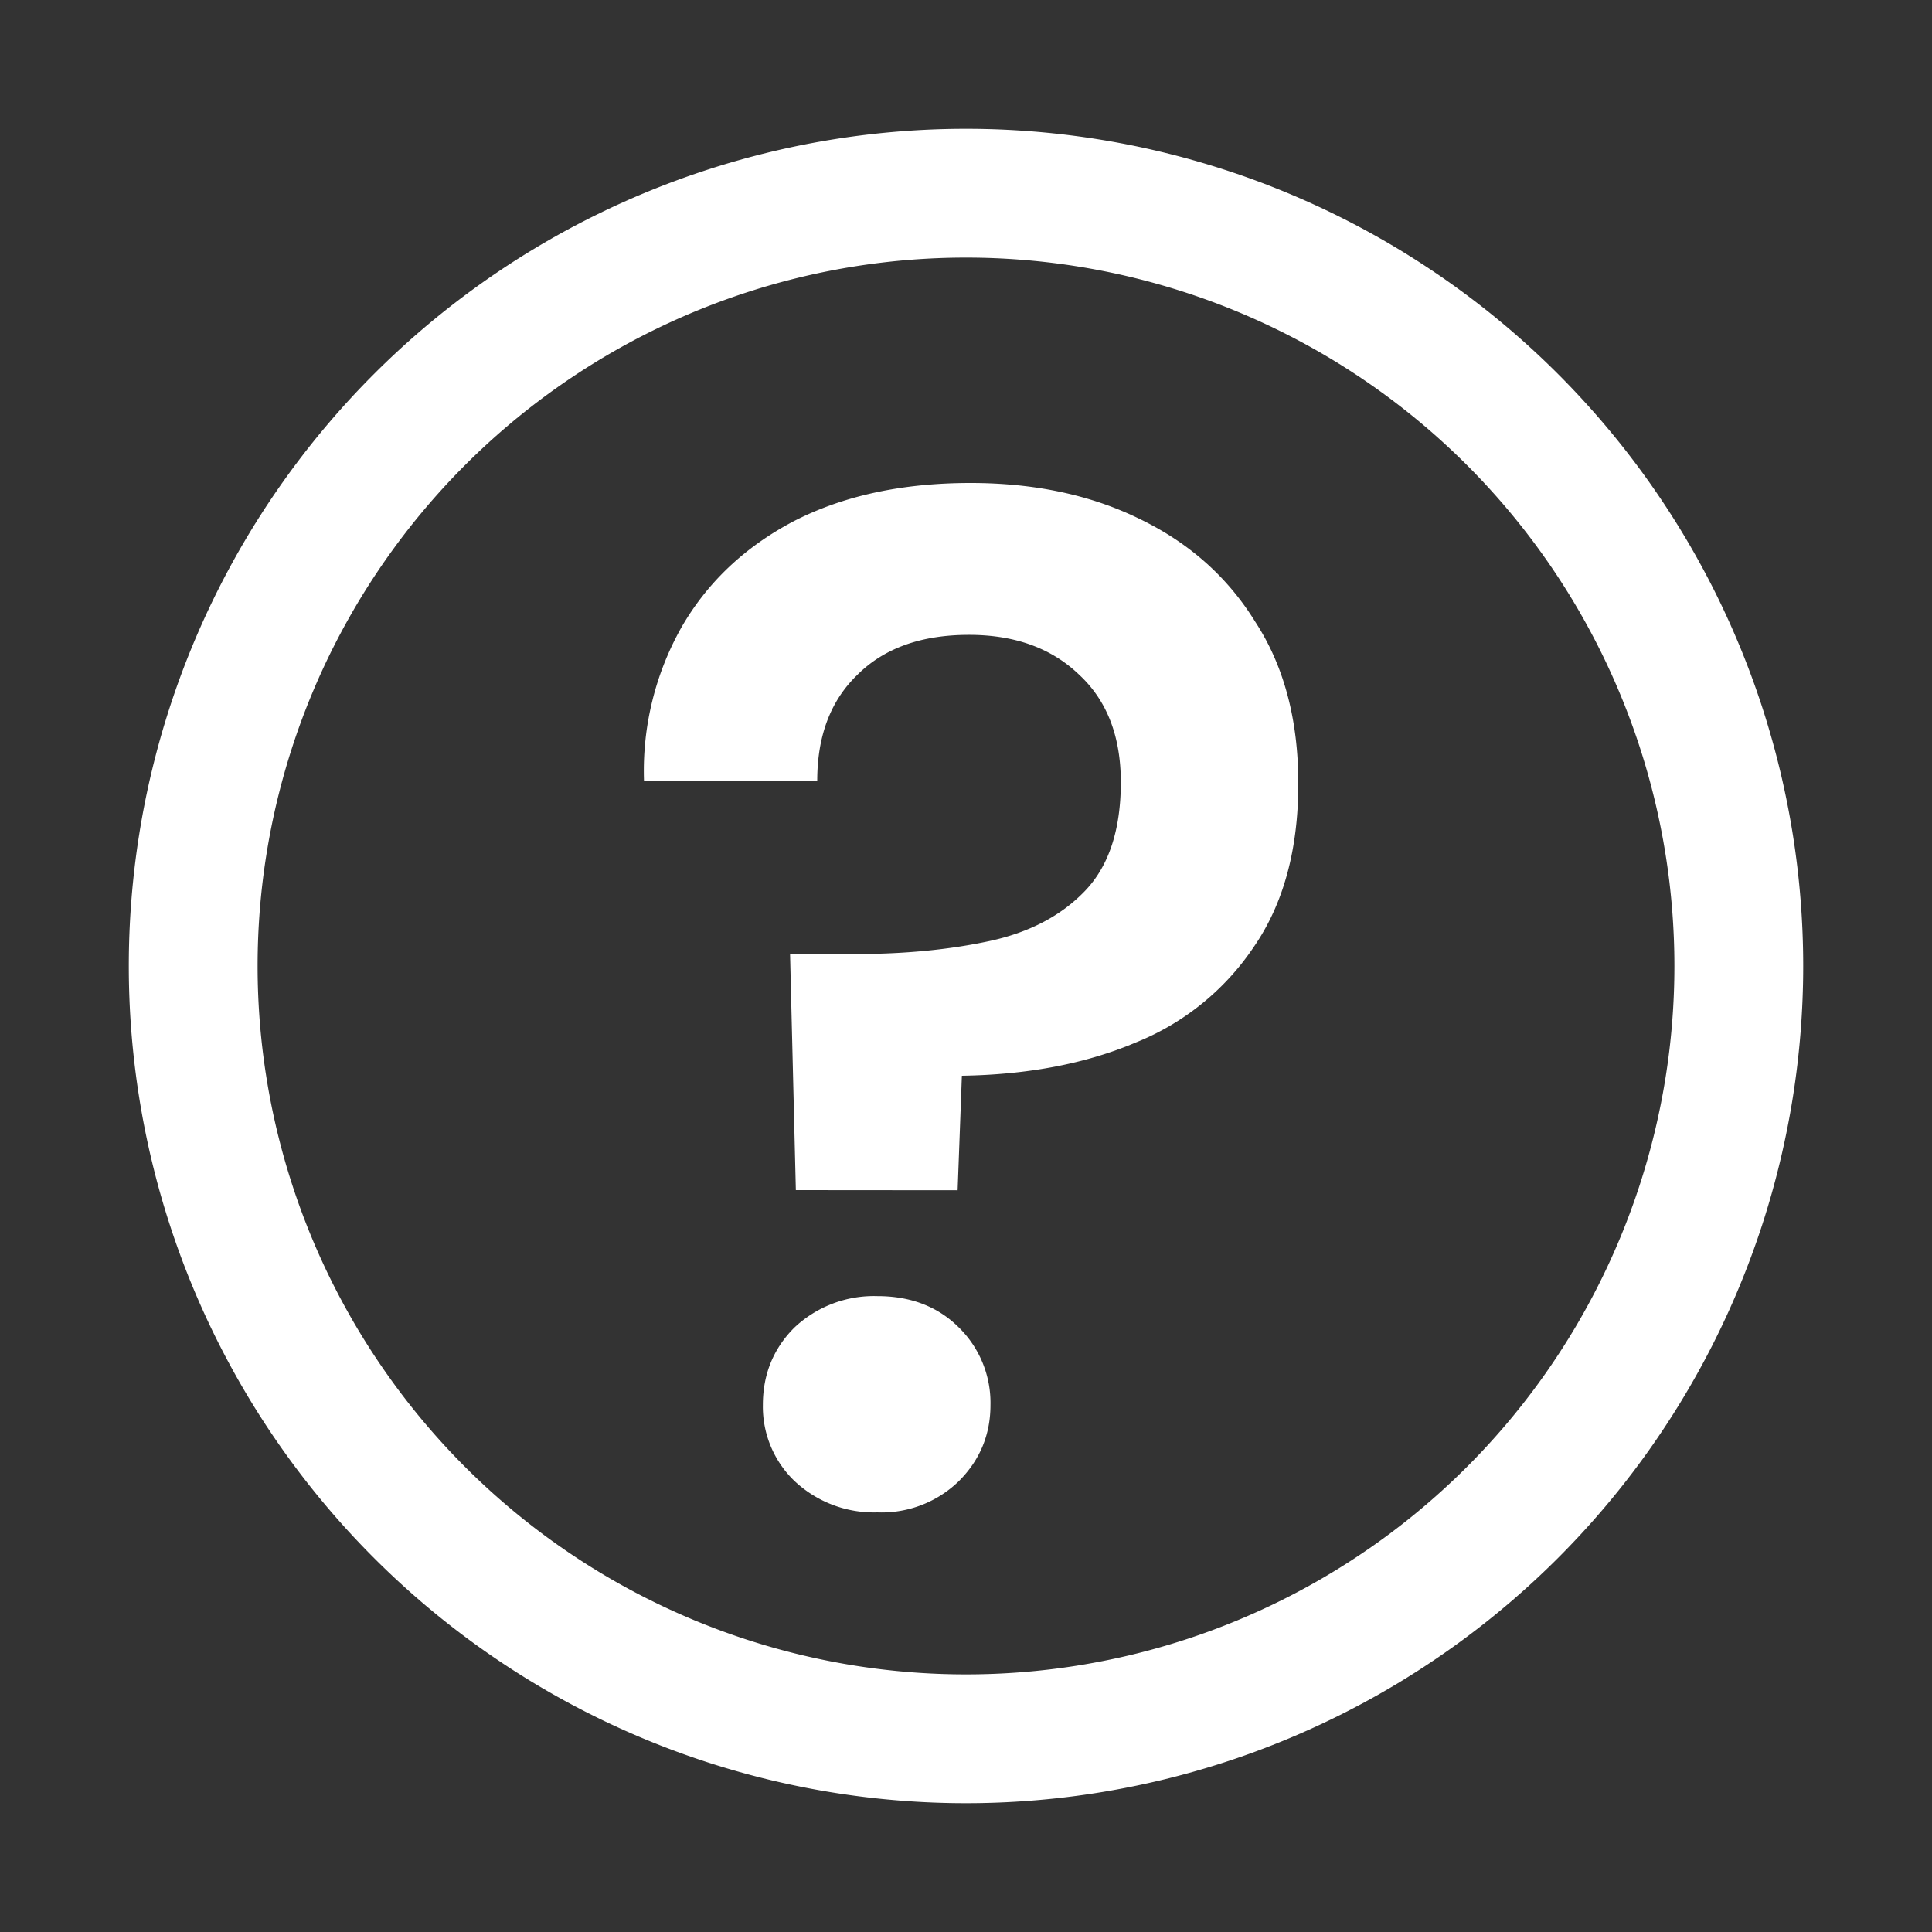 <svg xmlns="http://www.w3.org/2000/svg" width="15" height="15" fill="none"><rect width="100%" height="100%" fill="#333333" stroke="none"/><g clip-path="url(#a)"><mask id="b" width="15" height="15" x="0" y="0" maskUnits="userSpaceOnUse" style="mask-type:luminance"><path fill="#fff" d="M15 0H0v15h15z"/></mask><g mask="url(#b)"><path stroke="#fff" d="M1.5 7.5a6 6 0 1 1 12 0 6 6 0 0 1-12 0Z"/><path fill="#fff" d="m6.179 9.24-.045-1.833h.511q.567 0 1.034-.1t.745-.39.278-.844q0-.534-.323-.834-.322-.31-.856-.31-.555 0-.866.31-.312.3-.312.823H5a2.27 2.27 0 0 1 .29-1.19q.3-.522.866-.822.579-.3 1.379-.3.744 0 1.311.278.578.278.9.8.334.512.334 1.256 0 .767-.345 1.267a2 2 0 0 1-.922.745q-.578.244-1.345.256l-.033.889zm.633 2.502a.9.9 0 0 1-.645-.245.8.8 0 0 1-.244-.589q0-.356.244-.6a.9.9 0 0 1 .645-.245q.389 0 .634.245a.82.82 0 0 1 .244.6q0 .345-.244.59a.86.86 0 0 1-.634.244"/></g></g><defs><clipPath id="a"><path fill="#fff" d="M0 0h15v15H0z"/></clipPath></defs></svg>